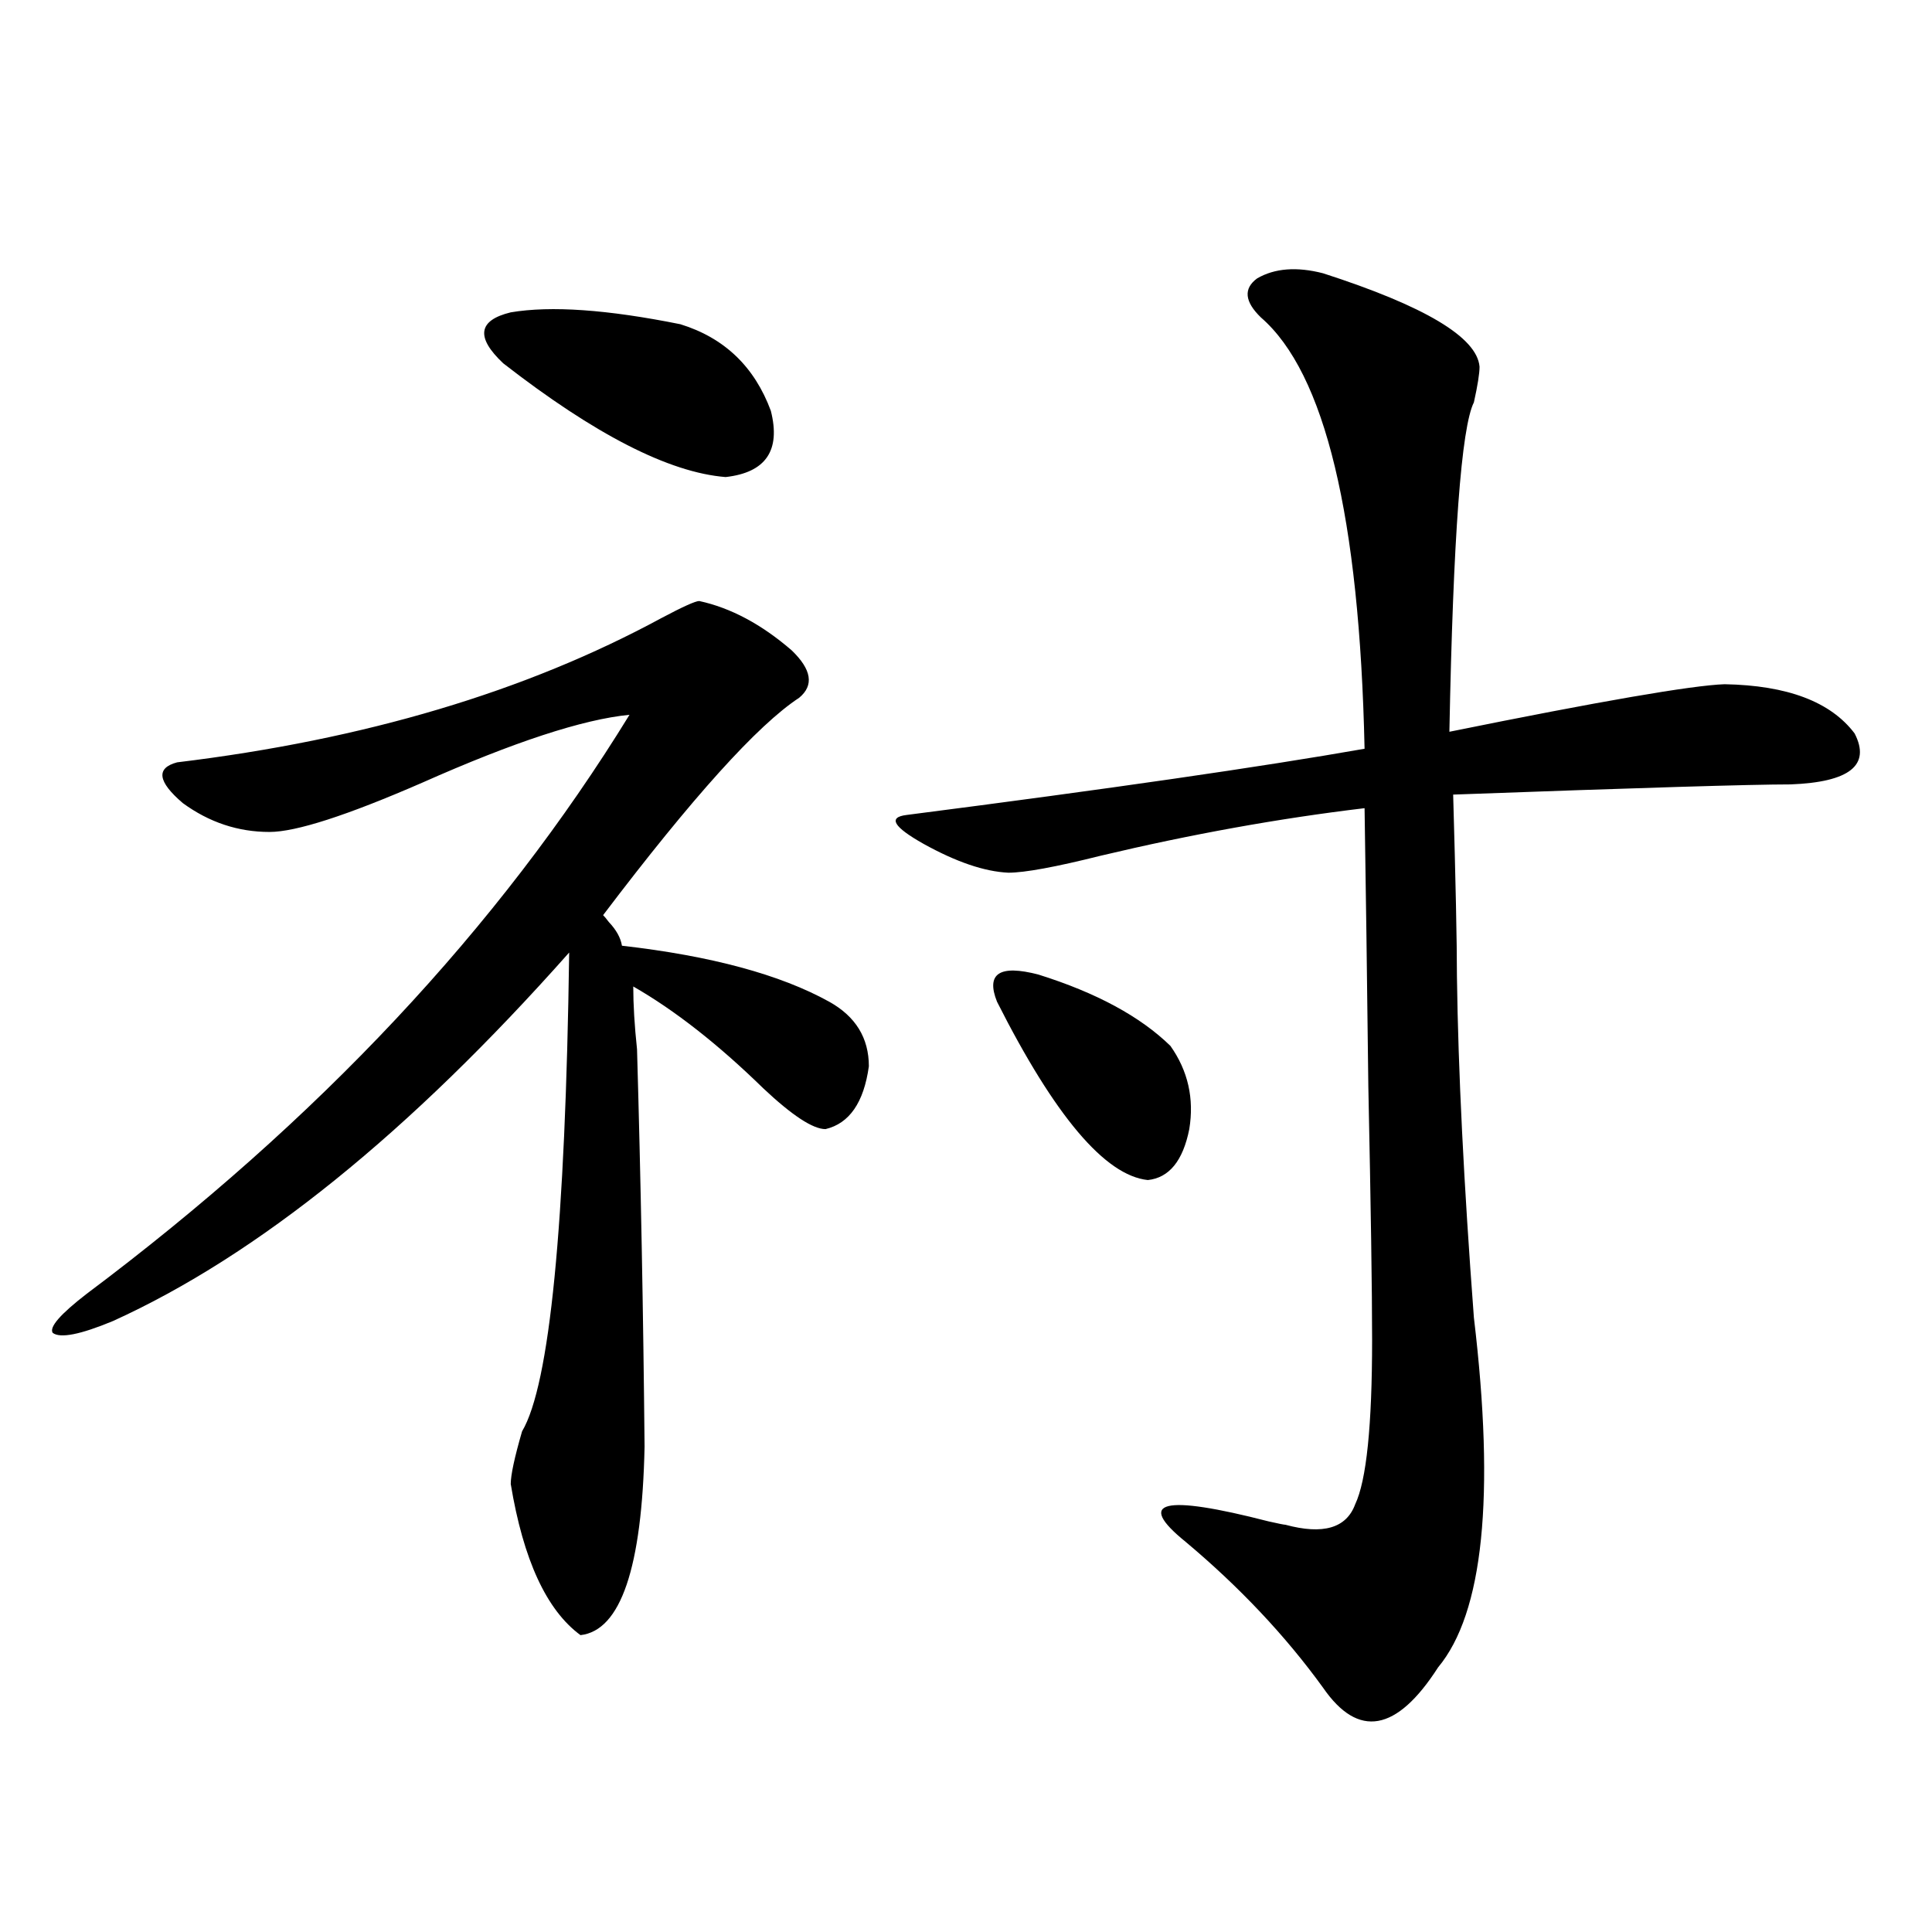 <?xml version="1.0" encoding="utf-8"?>
<!-- Generator: Adobe Illustrator 16.0.0, SVG Export Plug-In . SVG Version: 6.00 Build 0)  -->
<!DOCTYPE svg PUBLIC "-//W3C//DTD SVG 1.1//EN" "http://www.w3.org/Graphics/SVG/1.1/DTD/svg11.dtd">
<svg version="1.1" id="图层_1" xmlns="http://www.w3.org/2000/svg" xmlns:xlink="http://www.w3.org/1999/xlink" x="0px" y="0px"
	 width="1000px" height="1000px" viewBox="0 0 1000 1000" enable-background="new 0 0 1000 1000" xml:space="preserve">
<path d="M361.918,311.086c16.25,3.516,32.194,12.017,47.804,25.488c10.396,9.971,11.707,18.169,3.902,24.609
	c-21.463,14.063-55.288,51.567-101.461,112.5c0.641,0.591,1.616,1.758,2.927,3.516c3.902,4.106,6.174,8.213,6.829,12.305
	c46.173,5.273,81.949,14.941,107.314,29.004c13.658,7.622,20.487,18.76,20.487,33.398c-2.606,18.76-10.091,29.595-22.438,32.52
	c-6.509,0-17.24-7.031-32.194-21.094c-23.414-22.852-45.853-40.43-67.315-52.734c0,9.38,0.641,20.215,1.951,32.52
	c1.951,67.979,3.247,136.533,3.902,205.664c-1.311,62.705-12.362,95.211-33.17,97.559c-17.561-12.895-29.603-38.96-36.097-78.223
	c0-4.683,1.951-13.76,5.854-27.246c14.299-24.019,22.438-106.636,24.39-247.852c-82.604,93.164-161.307,156.748-236.091,190.723
	c-16.92,7.031-27.316,9.092-31.219,6.152c-1.951-2.925,3.902-9.668,17.561-20.215c119.662-89.648,213.318-189.541,280.968-299.707
	c-24.069,2.349-59.846,14.063-107.314,35.156c-39.023,17.002-65.364,25.488-79.022,25.488c-16.265,0-31.219-4.971-44.877-14.941
	c-13.018-11.123-13.994-18.154-2.927-21.094c96.903-11.714,180.483-36.611,250.725-74.707
	C353.458,314.025,359.967,311.086,361.918,311.086z M352.162,167.824c22.759,7.031,38.368,21.973,46.828,44.824
	c5.198,20.518-2.606,31.943-23.414,34.277c-29.268-2.334-67.65-21.973-115.119-58.887c-14.313-13.472-13.018-22.261,3.902-26.367
	C285.167,158.156,314.435,160.217,352.162,167.824z M684.837,141.457c52.682,17.002,79.663,33.11,80.974,48.34
	c0,3.516-0.976,9.668-2.927,18.457c-6.509,12.896-10.731,69.736-12.683,170.508c78.047-15.82,125.516-24.019,142.436-24.609
	c32.515,0.591,54.953,9.092,67.315,25.488c8.445,16.411-2.606,25.2-33.17,26.367c-20.167,0-78.382,1.758-174.63,5.273
	c1.296,45.127,1.951,76.465,1.951,94.043c0.641,48.643,3.567,107.529,8.78,176.66c11.052,92.588,4.878,152.93-18.536,181.055
	c-21.463,33.398-41.31,36.914-59.511,10.547c-19.512-26.957-43.261-52.144-71.218-75.586
	c-26.021-21.094-11.707-24.609,42.926-10.547c5.198,1.182,8.125,1.758,8.78,1.758c19.512,5.273,31.539,1.758,36.097-10.547
	c5.854-12.305,8.78-40.718,8.78-85.254c0-25.186-0.655-68.843-1.951-130.957c-0.655-56.25-1.311-104.287-1.951-144.141
	c-44.236,5.273-89.754,13.486-136.582,24.609c-23.414,5.864-39.358,8.789-47.804,8.789c-12.362-0.576-26.996-5.562-43.901-14.941
	c-15.609-8.789-18.536-13.76-8.78-14.941c104.708-13.472,183.73-24.897,237.067-34.277
	c-2.606-120.107-20.487-194.526-53.657-223.242c-8.46-8.198-9.115-14.941-1.951-20.215
	C659.792,138.82,671.179,137.941,684.837,141.457z M516.061,518.508c-5.854-14.639,1.296-19.336,21.463-14.063
	c29.908,9.38,52.682,21.685,68.291,36.914c9.101,12.896,12.348,27.246,9.756,43.066c-3.262,16.411-10.411,25.2-21.463,26.367
	C571.989,608.459,545.969,577.697,516.061,518.508z"/>
</svg>
